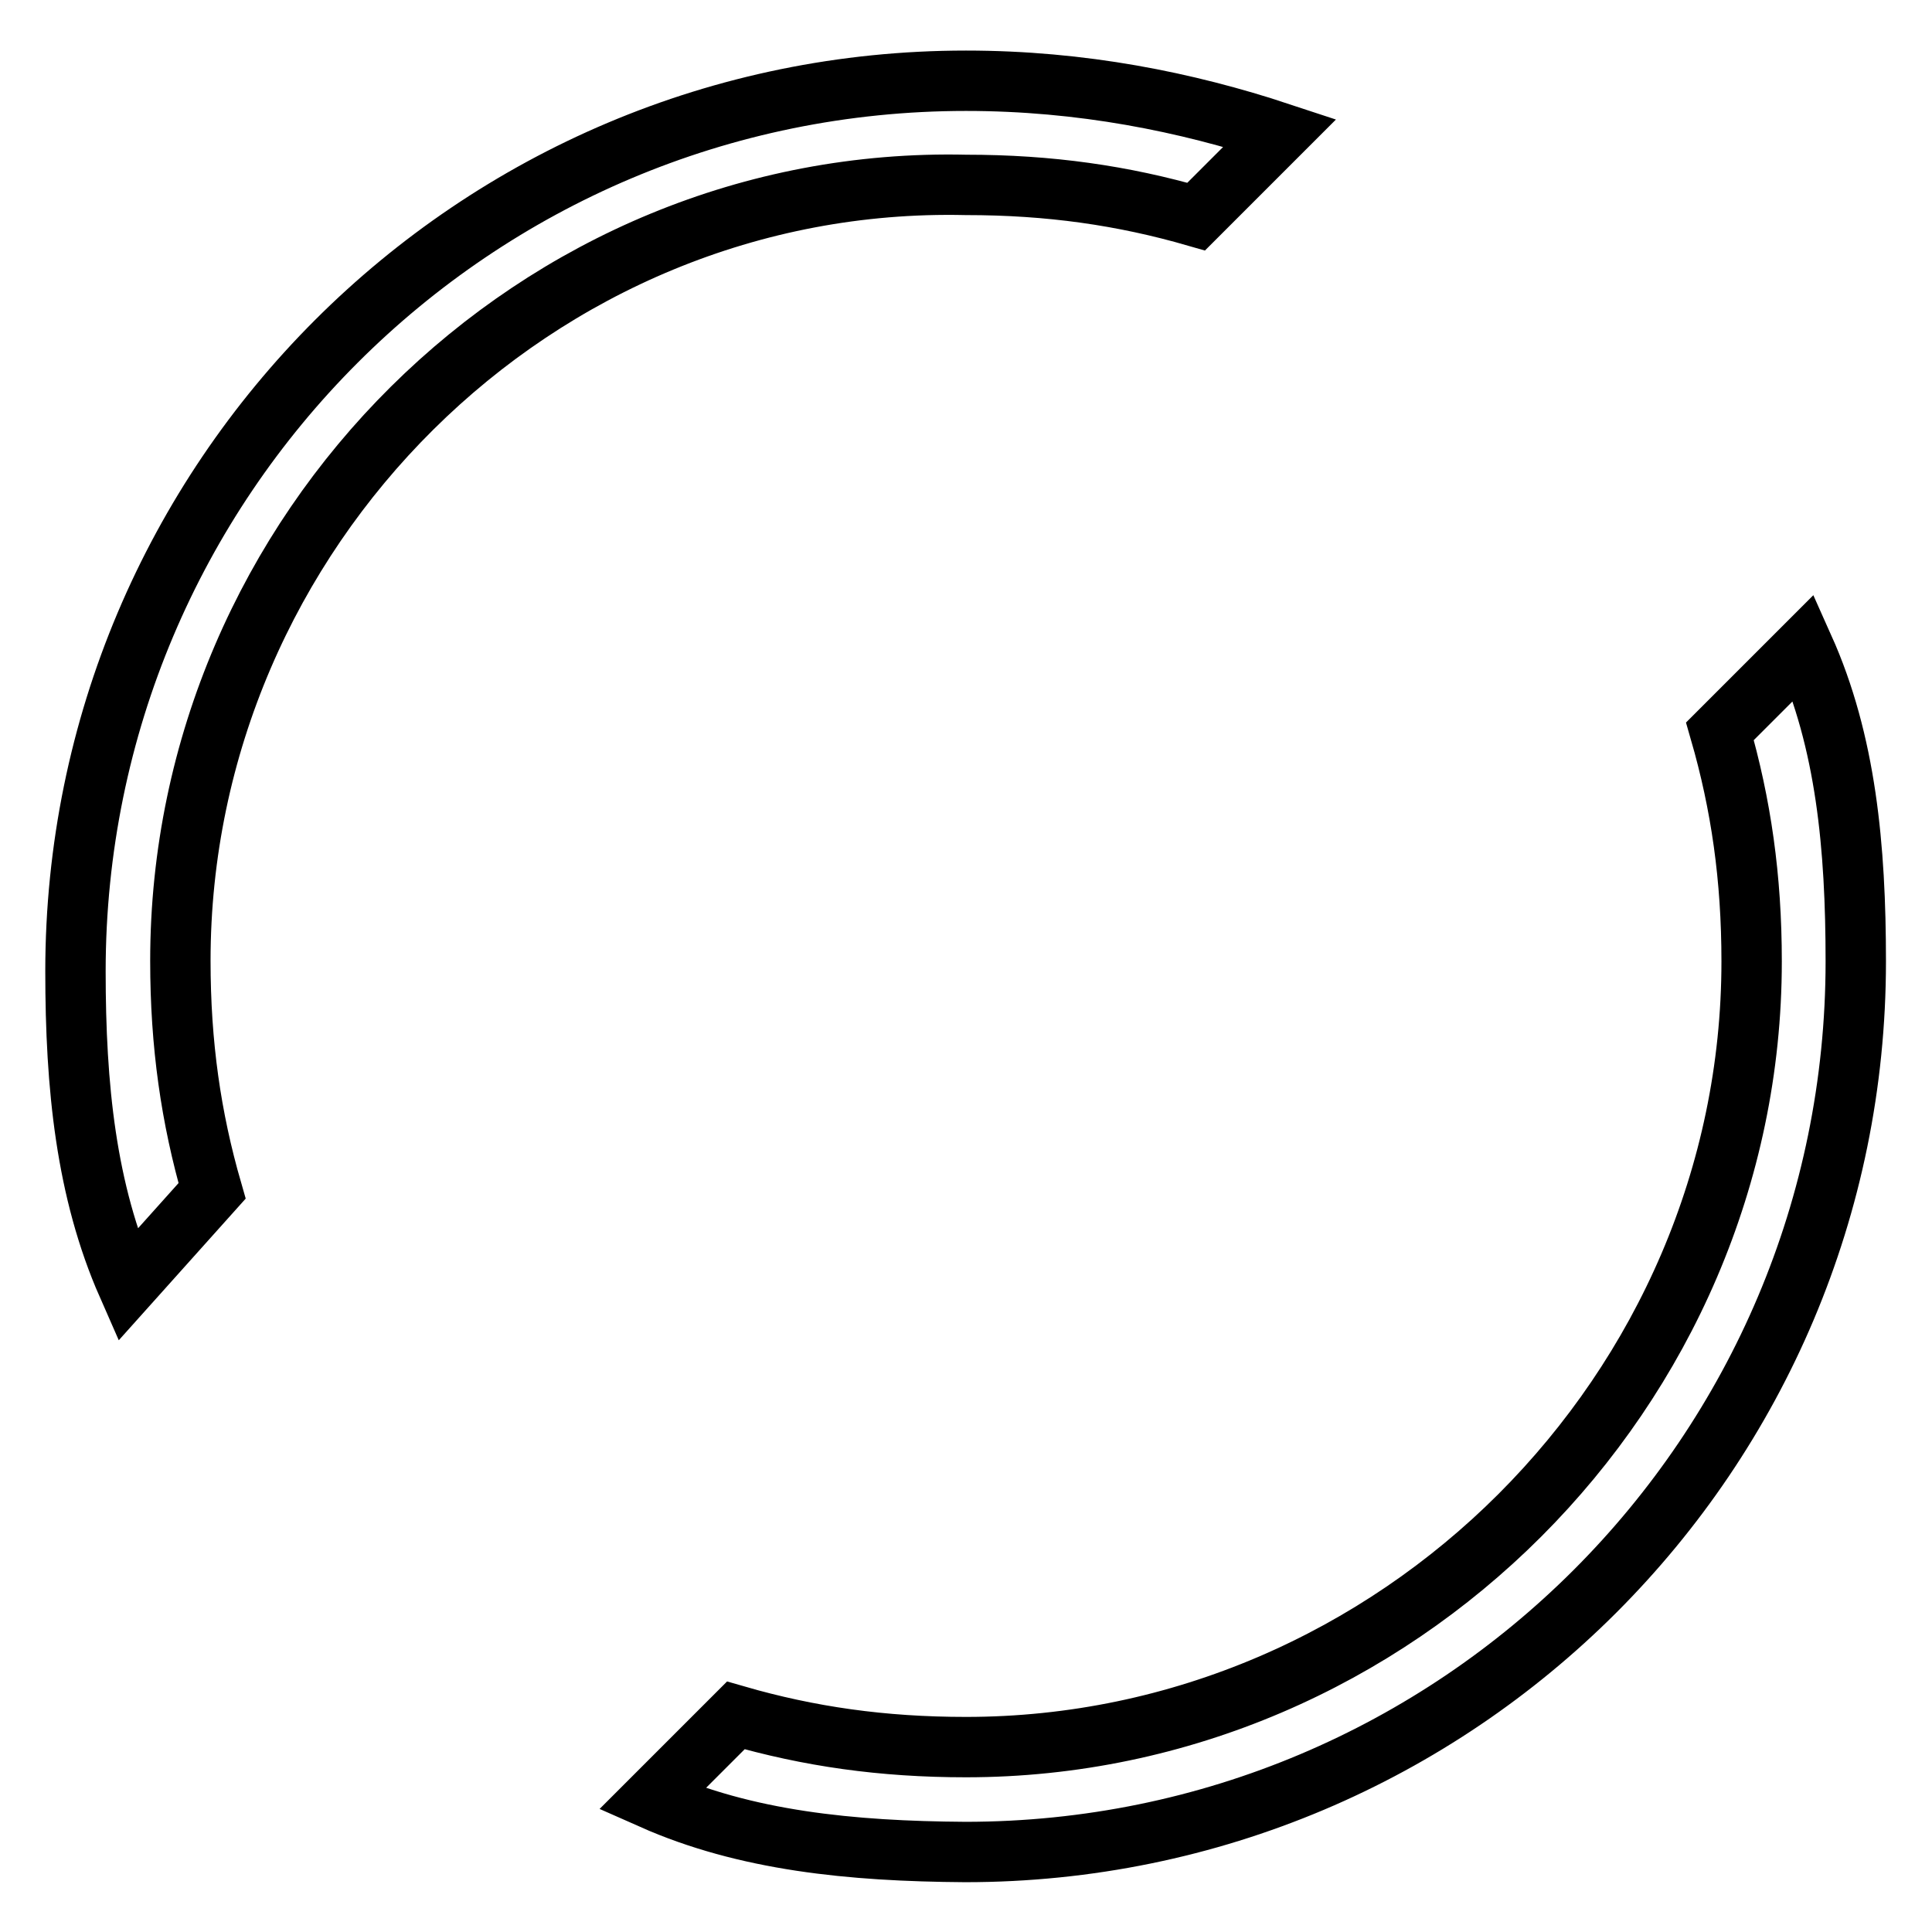 <?xml version="1.0" encoding="utf-8"?>
<!-- Svg Vector Icons : http://www.onlinewebfonts.com/icon -->
<!DOCTYPE svg PUBLIC "-//W3C//DTD SVG 1.1//EN" "http://www.w3.org/Graphics/SVG/1.1/DTD/svg11.dtd">
<svg version="1.1" xmlns="http://www.w3.org/2000/svg" xmlns:xlink="http://www.w3.org/1999/xlink" x="0px" y="0px" viewBox="0 0 256 256" enable-background="new 0 0 256 256" xml:space="preserve">
<g> <path stroke-width="8" fill-opacity="0" stroke="#000000"  d="M86.4,238.4l11.1-11.1c9.7,2.8,19.4,4.2,30.5,4.2c56.9,0,104.1-47.2,104.1-104.1c0-11.1-1.4-20.8-4.2-30.5 l11.1-11.1c5.6,12.5,6.9,26.4,6.9,41.6c0,65.2-52.8,118-118,118C112.7,245.3,98.8,243.9,86.4,238.4L86.4,238.4z M16.9,170.3 C11.4,157.8,10,144,10,128.7c0-65.2,52.8-118,118-118c15.3,0,29.2,2.8,41.6,6.9l-11.1,11.1c-9.7-2.8-19.4-4.2-30.5-4.2 C71.1,23.2,23.9,70.4,23.9,127.3c0,11.1,1.4,20.8,4.2,30.5L16.9,170.3z"/></g>
</svg>
